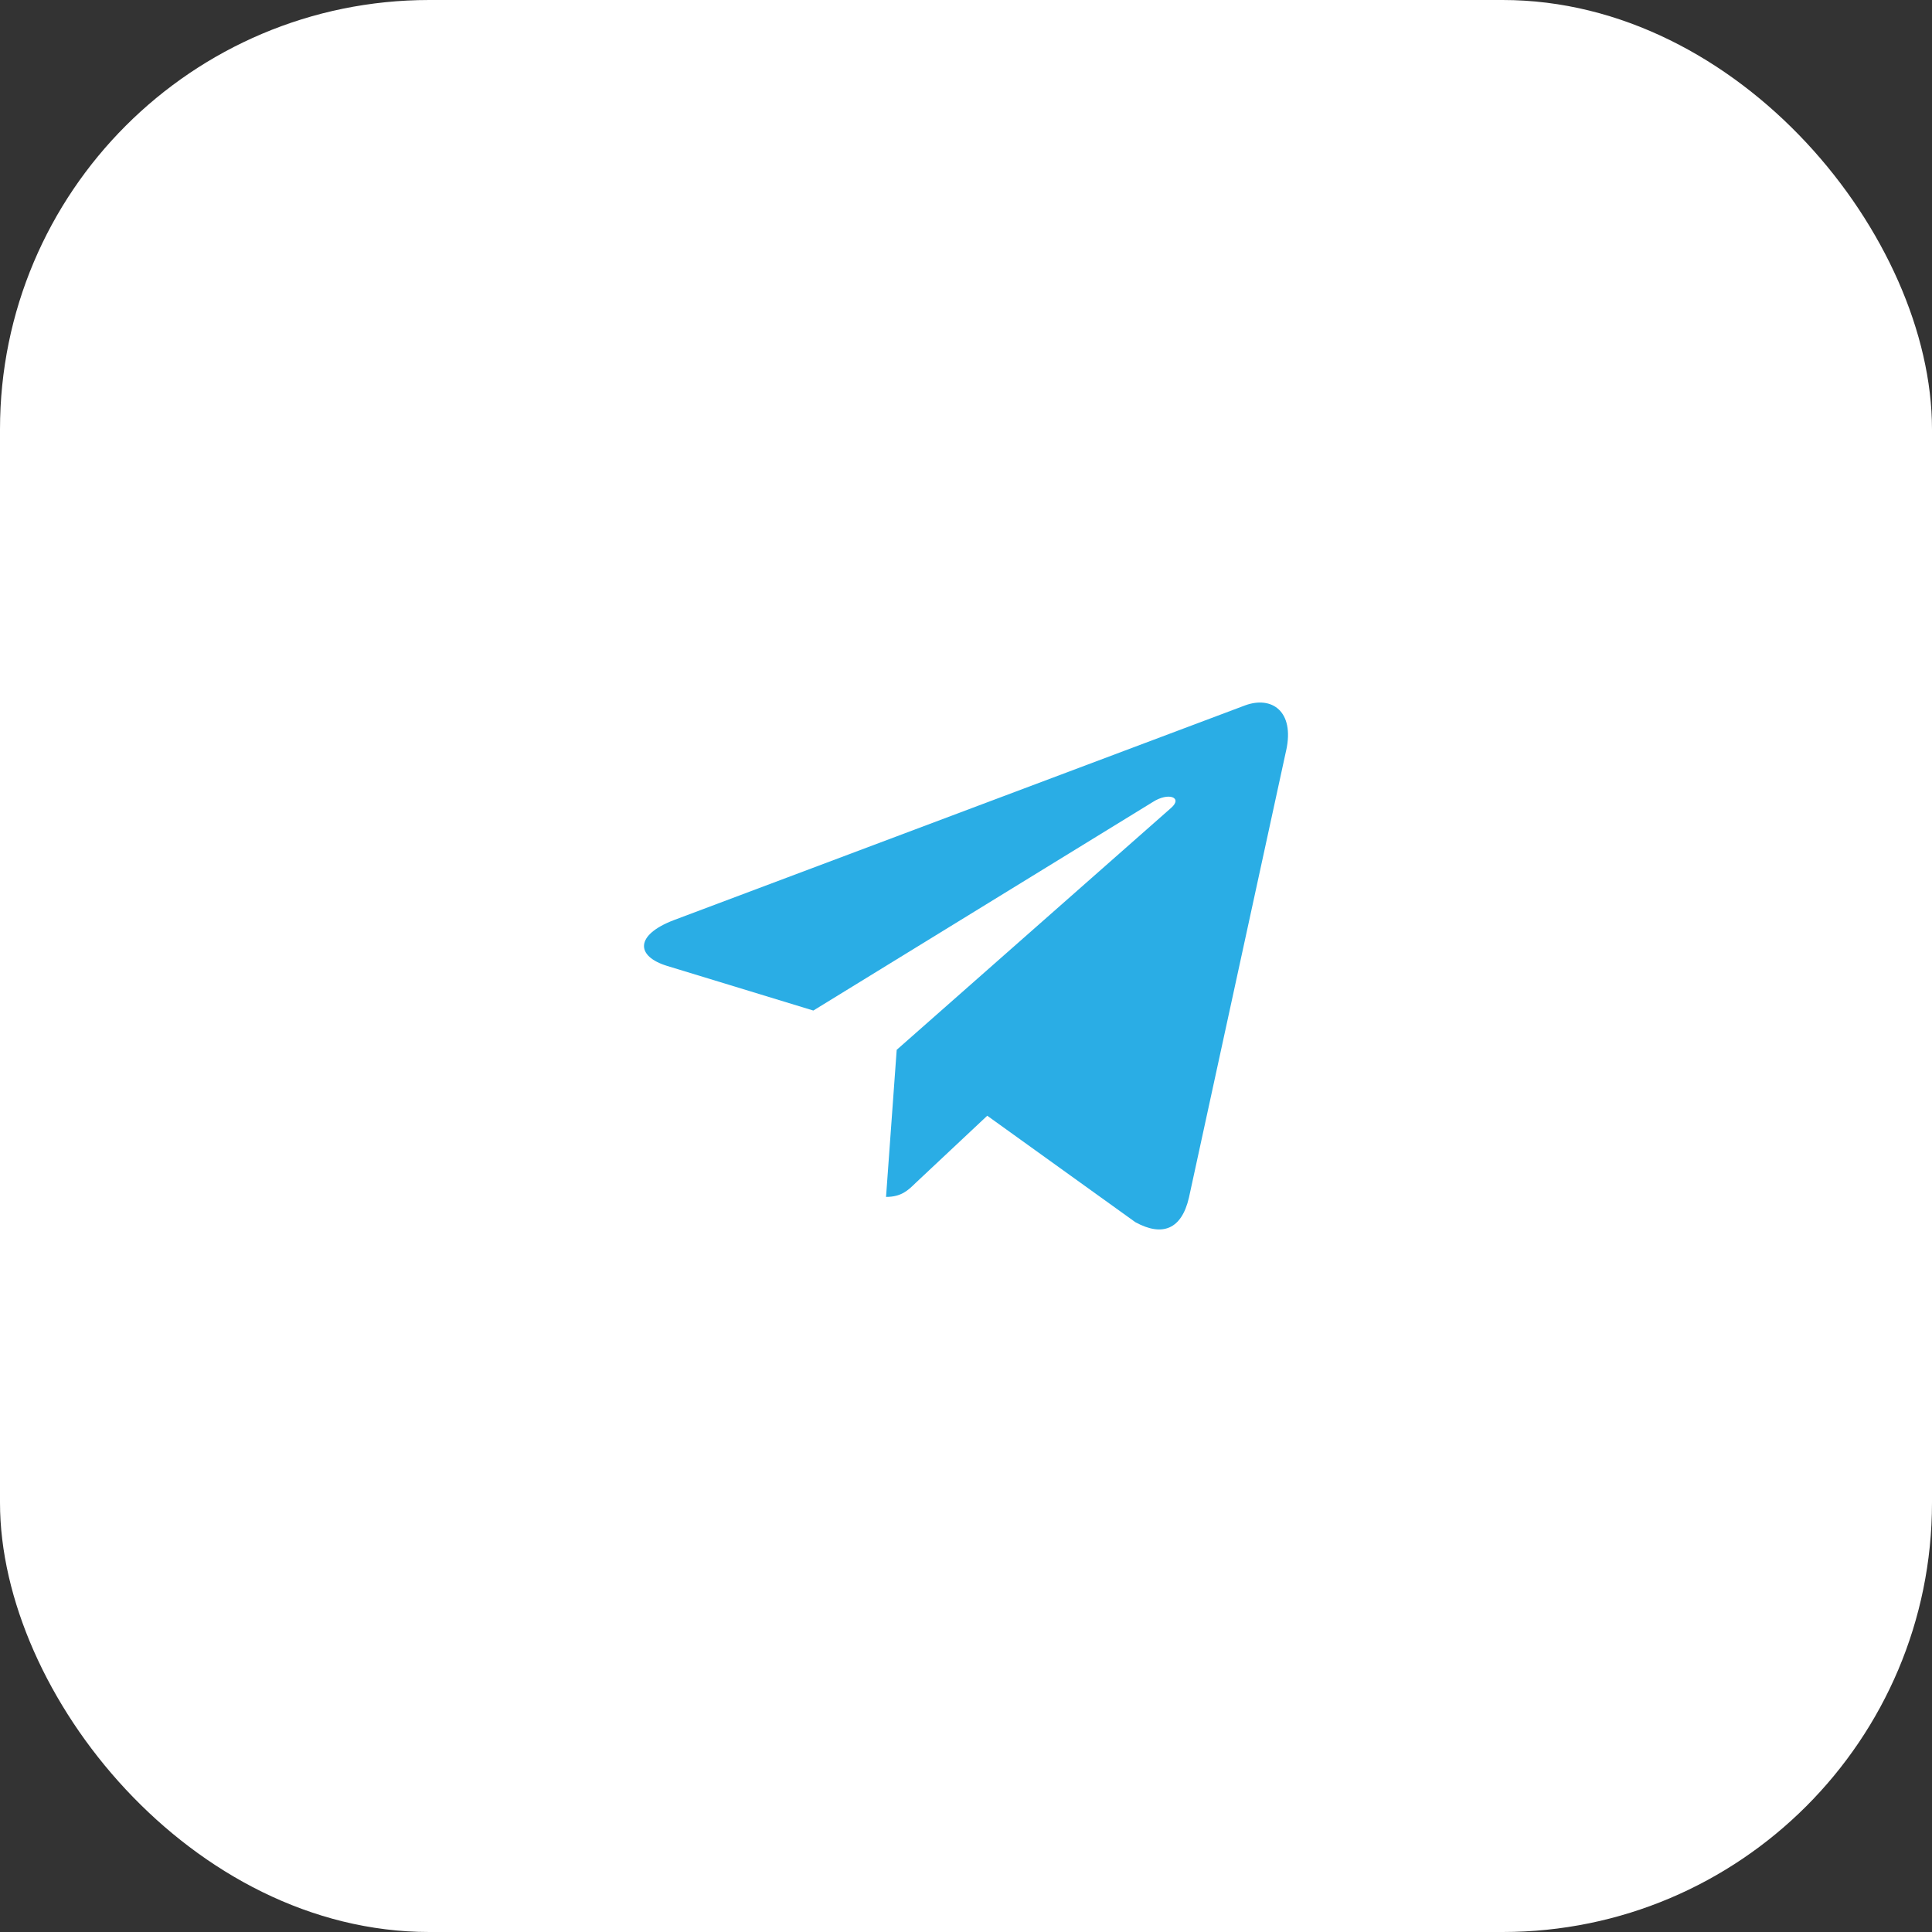 <?xml version="1.0" encoding="UTF-8"?> <svg xmlns="http://www.w3.org/2000/svg" width="54" height="54" viewBox="0 0 54 54" fill="none"><rect x="0" y="0" width="54" height="54" fill="#333333" stroke="none"/><rect width="54" height="54" rx="12" fill="white"></rect><path d="M25.063 29.343L24.765 33.454C25.191 33.454 25.376 33.275 25.597 33.059L27.594 31.185L31.733 34.16C32.492 34.576 33.027 34.357 33.231 33.475L35.948 20.977L35.949 20.977C36.19 19.875 35.543 19.444 34.803 19.715L18.836 25.717C17.746 26.132 17.762 26.728 18.65 26.999L22.733 28.245L32.215 22.42C32.661 22.13 33.067 22.29 32.733 22.581L25.063 29.343Z" fill="#2AADE5"></path></svg> 